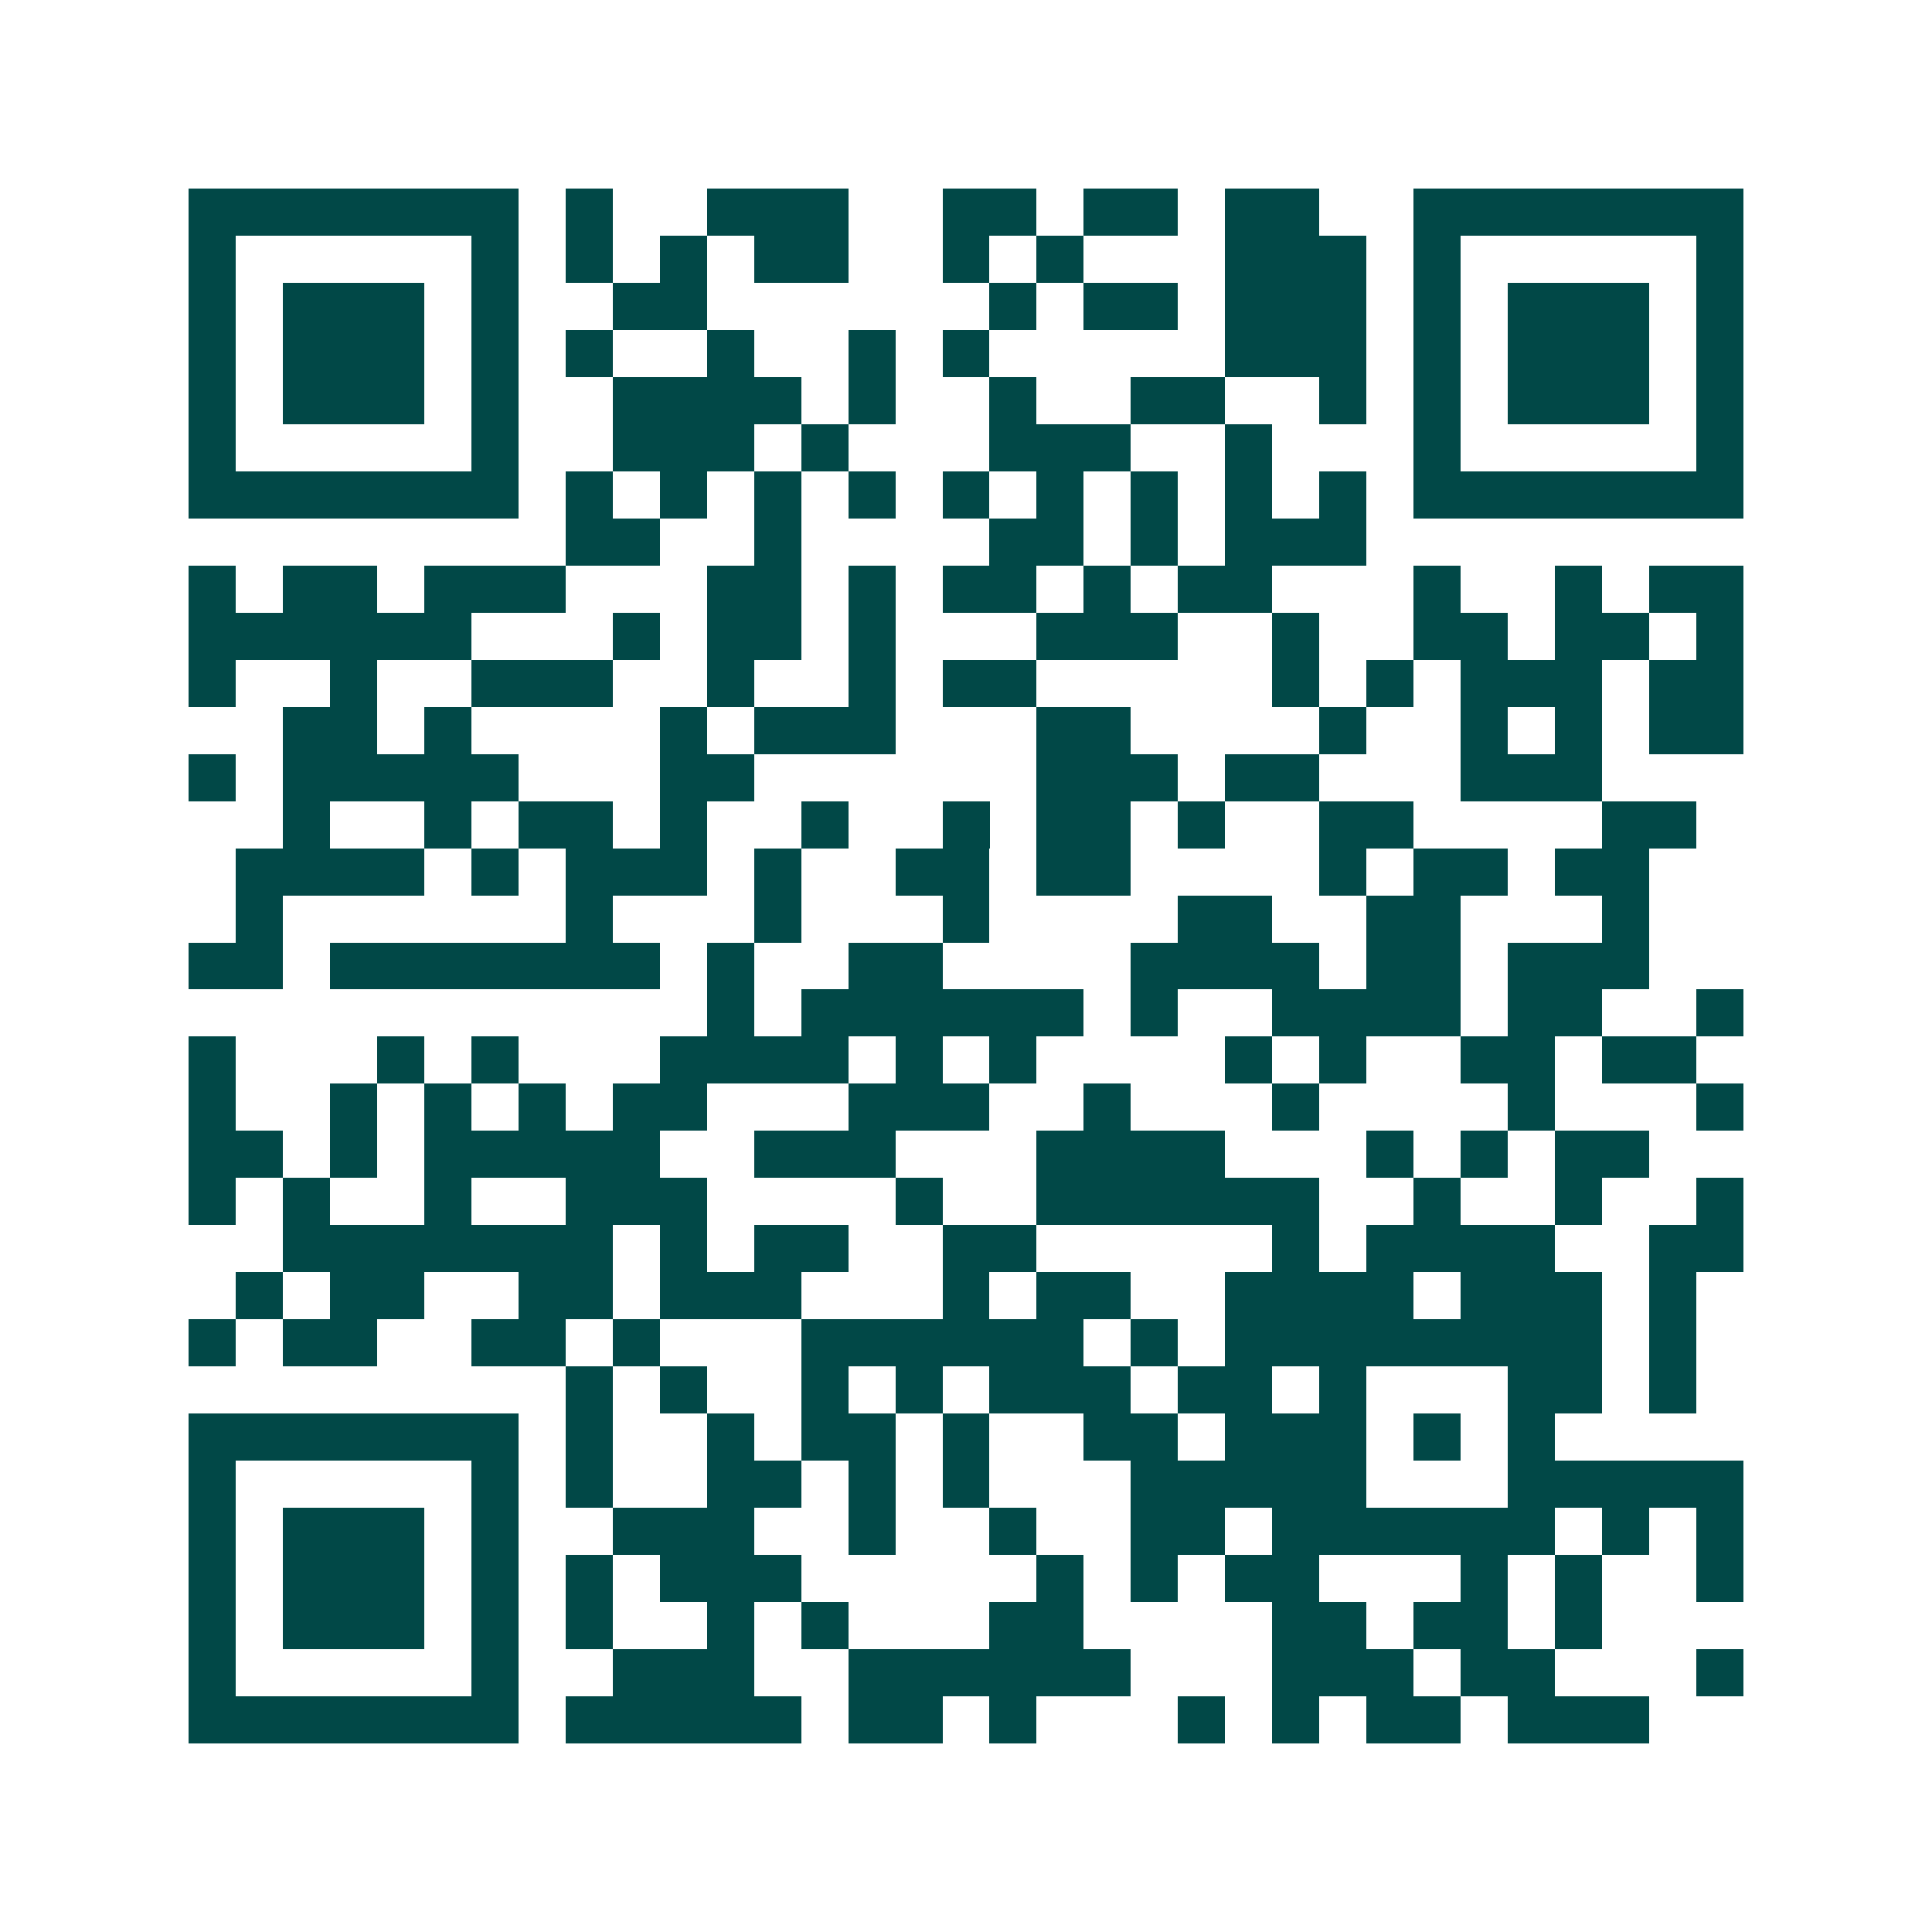 <svg xmlns="http://www.w3.org/2000/svg" width="200" height="200" viewBox="0 0 41 41" shape-rendering="crispEdges"><path fill="#ffffff" d="M0 0h41v41H0z"/><path stroke="#014847" d="M4 4.5h7m1 0h1m2 0h3m2 0h2m1 0h2m1 0h2m2 0h7M4 5.5h1m5 0h1m1 0h1m1 0h1m1 0h2m2 0h1m1 0h1m3 0h3m1 0h1m5 0h1M4 6.5h1m1 0h3m1 0h1m2 0h2m6 0h1m1 0h2m1 0h3m1 0h1m1 0h3m1 0h1M4 7.5h1m1 0h3m1 0h1m1 0h1m2 0h1m2 0h1m1 0h1m5 0h3m1 0h1m1 0h3m1 0h1M4 8.5h1m1 0h3m1 0h1m2 0h4m1 0h1m2 0h1m2 0h2m2 0h1m1 0h1m1 0h3m1 0h1M4 9.5h1m5 0h1m2 0h3m1 0h1m3 0h3m2 0h1m3 0h1m5 0h1M4 10.5h7m1 0h1m1 0h1m1 0h1m1 0h1m1 0h1m1 0h1m1 0h1m1 0h1m1 0h1m1 0h7M12 11.5h2m2 0h1m4 0h2m1 0h1m1 0h3M4 12.5h1m1 0h2m1 0h3m3 0h2m1 0h1m1 0h2m1 0h1m1 0h2m3 0h1m2 0h1m1 0h2M4 13.5h6m3 0h1m1 0h2m1 0h1m3 0h3m2 0h1m2 0h2m1 0h2m1 0h1M4 14.5h1m2 0h1m2 0h3m2 0h1m2 0h1m1 0h2m5 0h1m1 0h1m1 0h3m1 0h2M6 15.5h2m1 0h1m4 0h1m1 0h3m3 0h2m4 0h1m2 0h1m1 0h1m1 0h2M4 16.5h1m1 0h5m3 0h2m6 0h3m1 0h2m3 0h3M6 17.5h1m2 0h1m1 0h2m1 0h1m2 0h1m2 0h1m1 0h2m1 0h1m2 0h2m4 0h2M5 18.5h4m1 0h1m1 0h3m1 0h1m2 0h2m1 0h2m4 0h1m1 0h2m1 0h2M5 19.5h1m6 0h1m3 0h1m3 0h1m4 0h2m2 0h2m3 0h1M4 20.5h2m1 0h7m1 0h1m2 0h2m4 0h4m1 0h2m1 0h3M15 21.5h1m1 0h6m1 0h1m2 0h4m1 0h2m2 0h1M4 22.5h1m3 0h1m1 0h1m3 0h4m1 0h1m1 0h1m4 0h1m1 0h1m2 0h2m1 0h2M4 23.5h1m2 0h1m1 0h1m1 0h1m1 0h2m3 0h3m2 0h1m3 0h1m4 0h1m3 0h1M4 24.5h2m1 0h1m1 0h5m2 0h3m3 0h4m3 0h1m1 0h1m1 0h2M4 25.5h1m1 0h1m2 0h1m2 0h3m4 0h1m2 0h6m2 0h1m2 0h1m2 0h1M6 26.5h7m1 0h1m1 0h2m2 0h2m5 0h1m1 0h4m2 0h2M5 27.5h1m1 0h2m2 0h2m1 0h3m3 0h1m1 0h2m2 0h4m1 0h3m1 0h1M4 28.5h1m1 0h2m2 0h2m1 0h1m3 0h6m1 0h1m1 0h8m1 0h1M12 29.5h1m1 0h1m2 0h1m1 0h1m1 0h3m1 0h2m1 0h1m3 0h2m1 0h1M4 30.5h7m1 0h1m2 0h1m1 0h2m1 0h1m2 0h2m1 0h3m1 0h1m1 0h1M4 31.5h1m5 0h1m1 0h1m2 0h2m1 0h1m1 0h1m3 0h5m3 0h5M4 32.5h1m1 0h3m1 0h1m2 0h3m2 0h1m2 0h1m2 0h2m1 0h6m1 0h1m1 0h1M4 33.5h1m1 0h3m1 0h1m1 0h1m1 0h3m5 0h1m1 0h1m1 0h2m3 0h1m1 0h1m2 0h1M4 34.5h1m1 0h3m1 0h1m1 0h1m2 0h1m1 0h1m3 0h2m4 0h2m1 0h2m1 0h1M4 35.5h1m5 0h1m2 0h3m2 0h6m3 0h3m1 0h2m3 0h1M4 36.5h7m1 0h5m1 0h2m1 0h1m3 0h1m1 0h1m1 0h2m1 0h3"/></svg>
